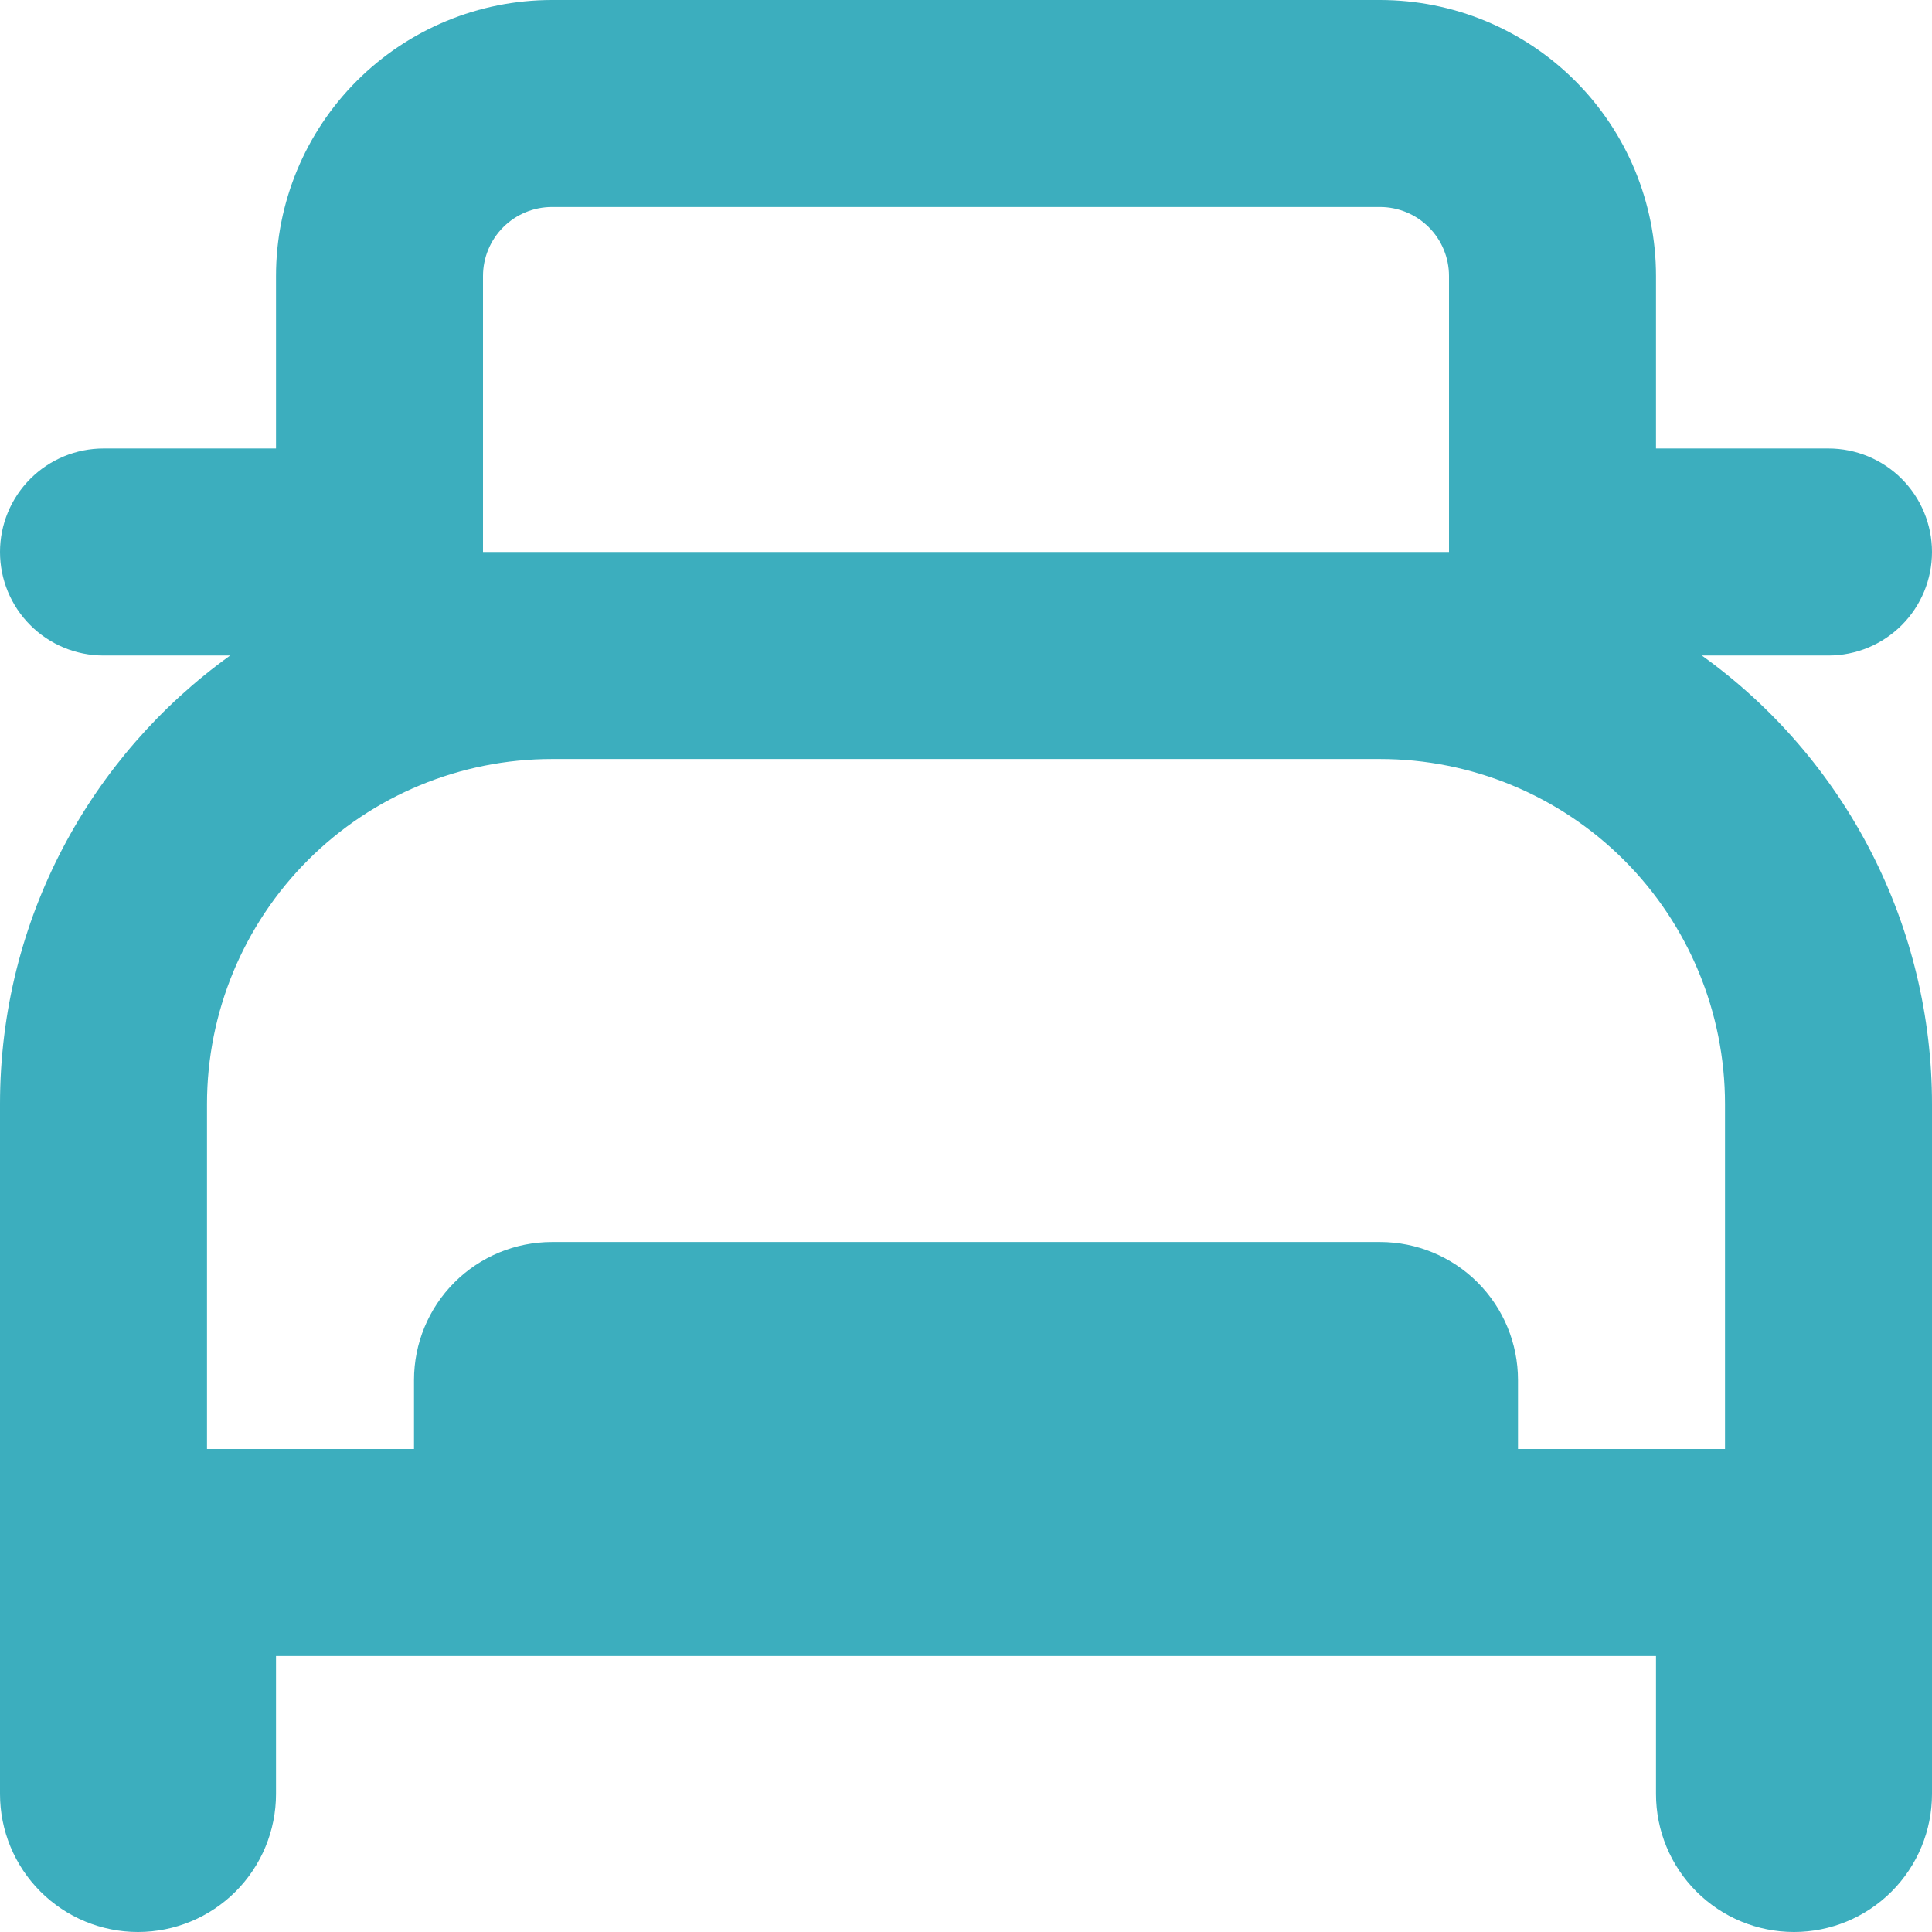     <svg viewBox="0 0 65 65" xmlns="http://www.w3.org/2000/svg">
        <path fill="#3caebe"
            d="M46.429 6.964H18.571C17.956 6.964 17.365 7.209 16.93 7.644C16.495 8.08 16.25 8.67 16.25 9.286V18.571H48.75V9.286C48.75 8.67 48.505 8.08 48.07 7.644C47.635 7.209 47.044 6.964 46.429 6.964ZM3.482 15.089H9.286V9.286C9.286 6.823 10.264 4.461 12.005 2.72C13.747 0.978 16.109 0 18.571 0H46.429C48.891 0 51.253 0.978 52.995 2.72C54.736 4.461 55.714 6.823 55.714 9.286V15.089H61.518C62.441 15.089 63.327 15.456 63.98 16.109C64.633 16.762 65 17.648 65 18.571C65 19.495 64.633 20.381 63.98 21.034C63.327 21.687 62.441 22.054 61.518 22.054H57.256C59.652 23.773 61.604 26.038 62.951 28.663C64.298 31.287 65 34.194 65 37.143V60.357C65 61.589 64.511 62.769 63.64 63.64C62.769 64.511 61.589 65 60.357 65C59.126 65 57.945 64.511 57.074 63.64C56.203 62.769 55.714 61.589 55.714 60.357V55.714H9.286V60.357C9.286 61.589 8.797 62.769 7.926 63.64C7.055 64.511 5.874 65 4.643 65C3.411 65 2.231 64.511 1.36 63.64C0.489 62.769 0 61.589 0 60.357V37.143C0 30.926 3.055 25.424 7.744 22.054H3.482C2.559 22.054 1.673 21.687 1.02 21.034C0.367 20.381 0 19.495 0 18.571C0 17.648 0.367 16.762 1.02 16.109C1.673 15.456 2.559 15.089 3.482 15.089ZM51.071 48.75H58.036V37.143C58.036 34.064 56.813 31.112 54.636 28.935C52.459 26.759 49.507 25.536 46.429 25.536H18.571C15.493 25.536 12.541 26.759 10.364 28.935C8.187 31.112 6.964 34.064 6.964 37.143V48.75H13.929V46.429C13.929 45.197 14.418 44.016 15.288 43.146C16.159 42.275 17.34 41.786 18.571 41.786H46.429C47.66 41.786 48.841 42.275 49.712 43.146C50.582 44.016 51.071 45.197 51.071 46.429V48.75Z" />
    </svg>
